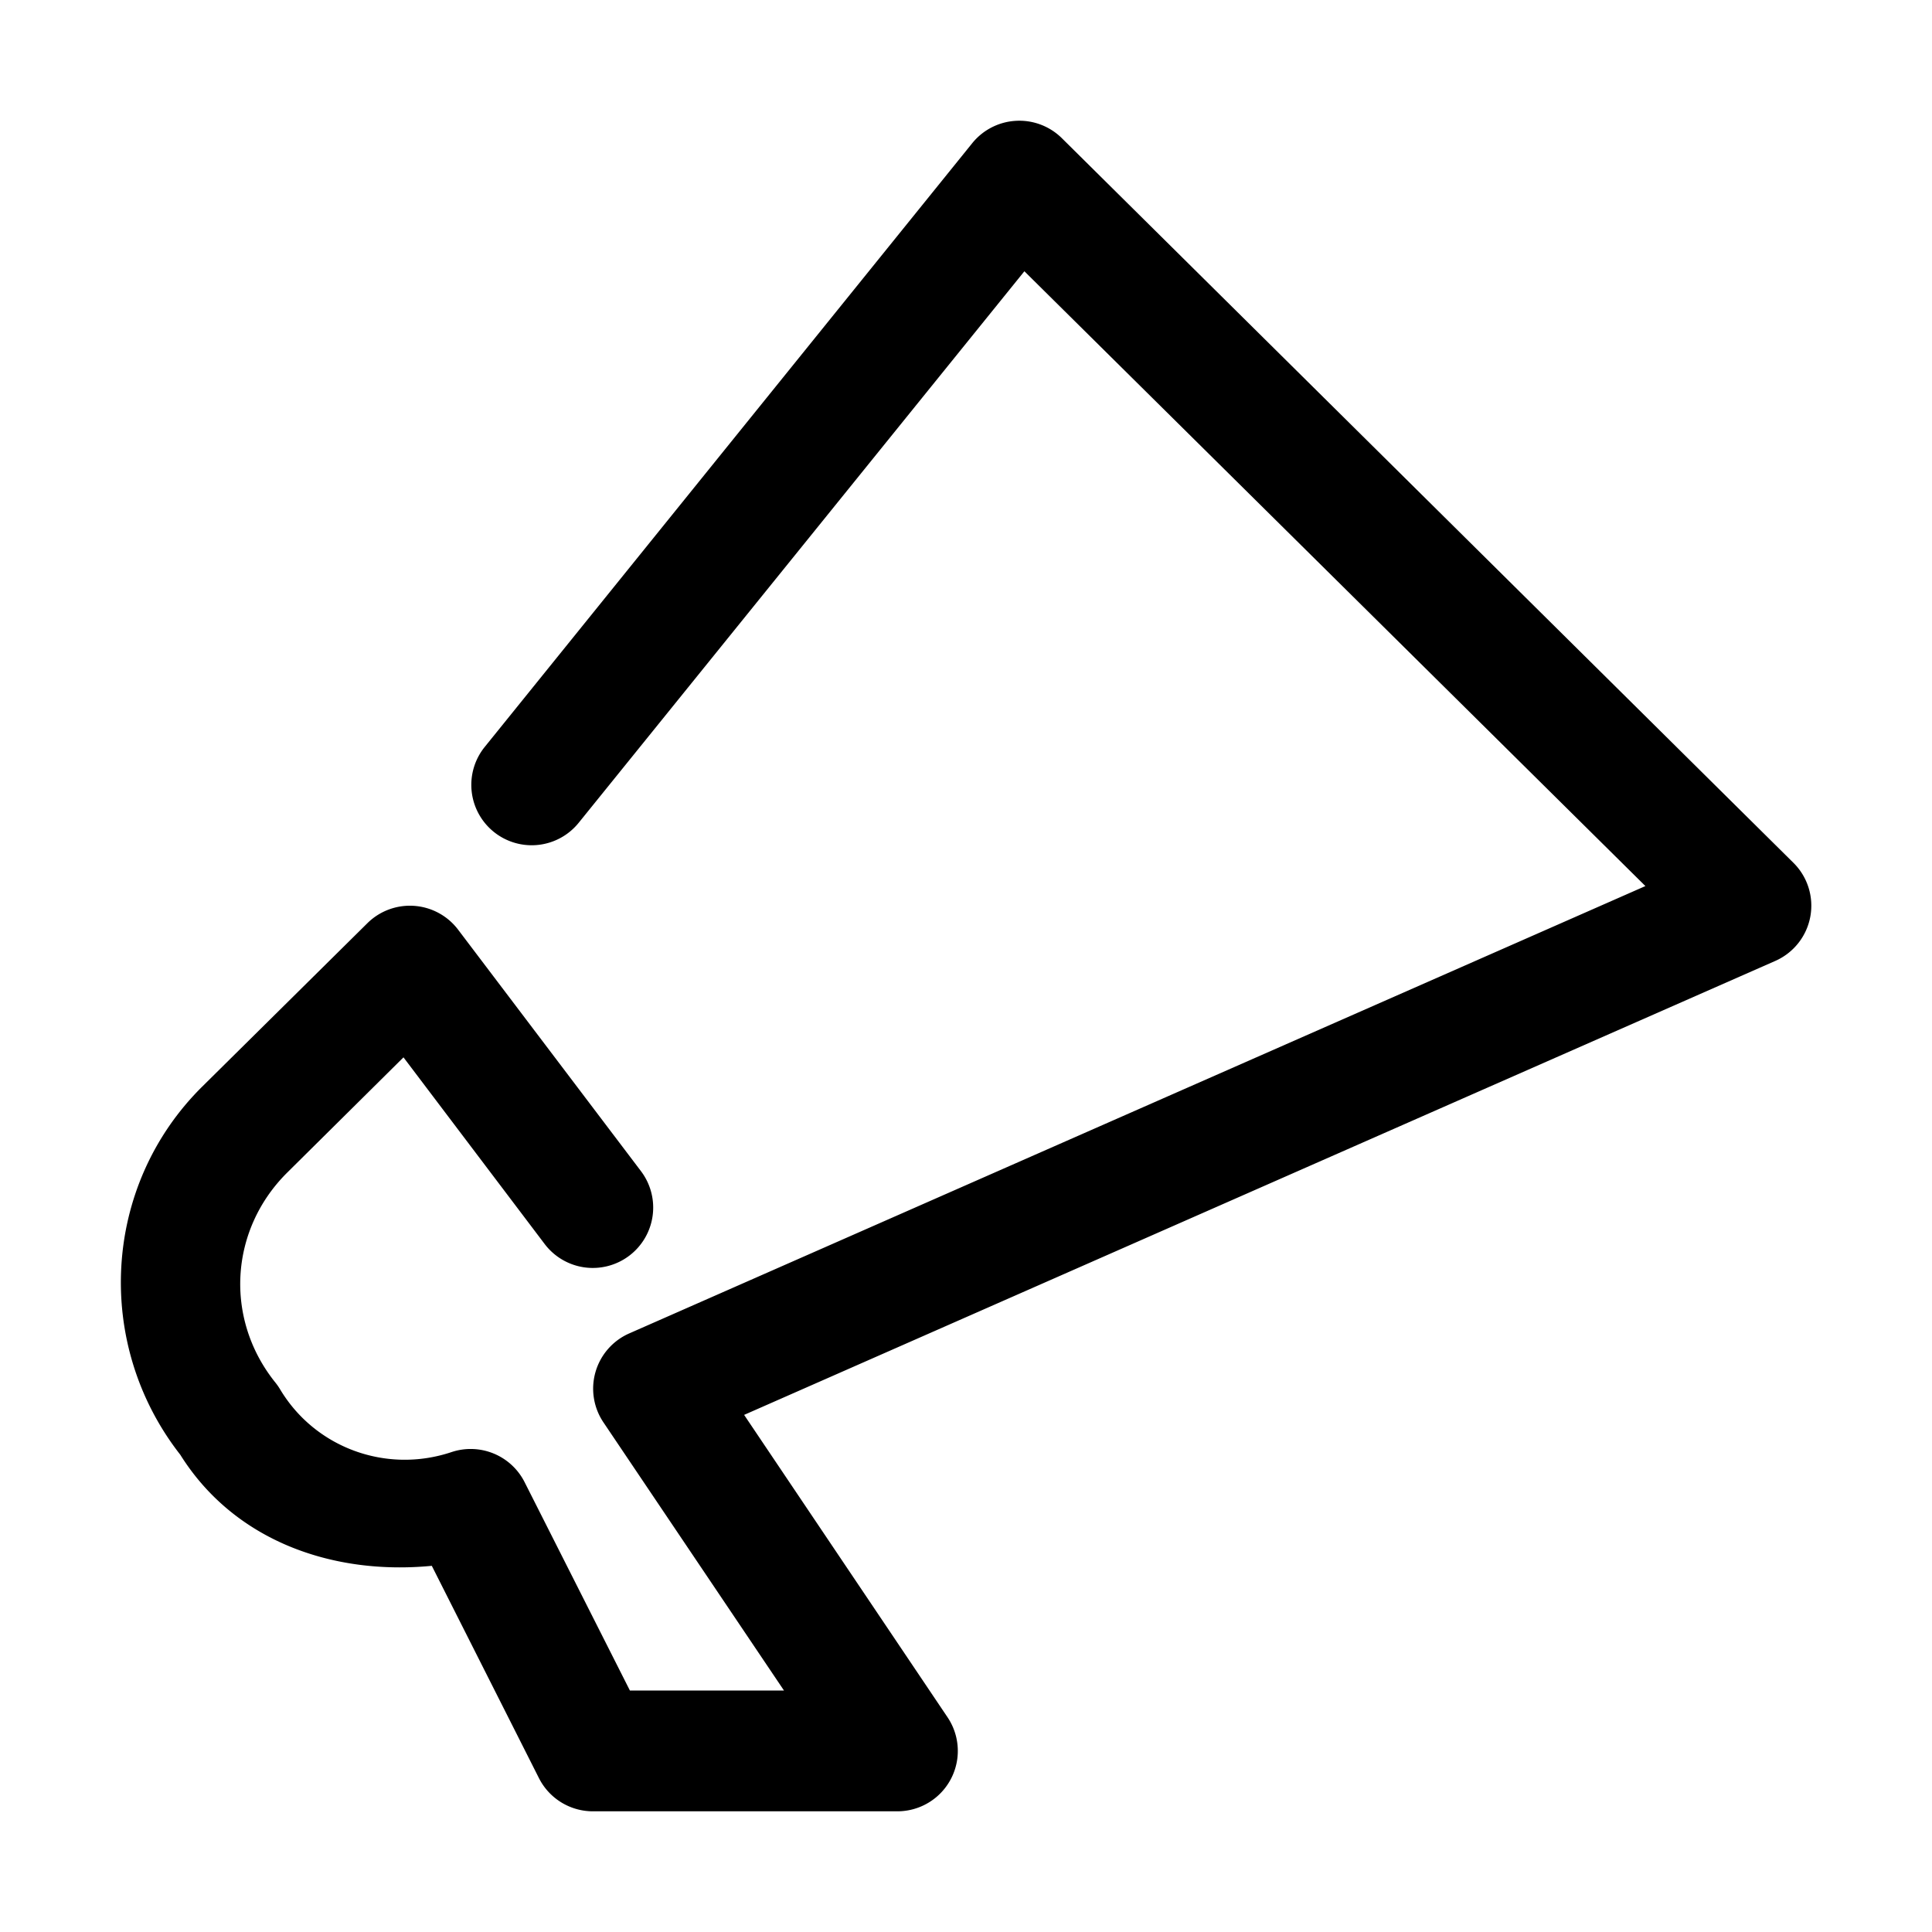 <svg xmlns="http://www.w3.org/2000/svg" id="advertising" width="32" height="32" version="1.1" viewBox="0 0 32 32">
  <g id="layer1" transform="translate(-1512)">
    <path id="path427" d="m 1528.83,2.001 a 1.001,1 0 0 0 -0.727,0.371 l -8.074,9.999 a 1,1 0 0 0 0.148,1.406 1,1 0 0 0 1.407,-0.148 l 7.383,-9.136 10.286,10.183 -16.832,7.41 a 1.001,1 0 0 0 -0.426,1.473 l 2.99,4.441 h -2.552 l -1.743,-3.449 a 1.001,1 0 0 0 -1.211,-0.5 c -1.081,0.362 -2.258,-0.071 -2.837,-1.035 a 1.001,1 0 0 0 -0.078,-0.113 c -0.849,-1.051 -0.766,-2.532 0.196,-3.484 l 1.923,-1.906 2.337,3.09 a 1,1 0 0 0 1.403,0.195 1,1 0 0 0 0.192,-1.402 l -3.029,-4 a 1.001,1 0 0 0 -1.501,-0.105 l -2.736,2.707 c -1.657,1.641 -1.794,4.267 -0.363,6.097 0.897,1.432 2.528,1.998 4.166,1.84 l 1.774,3.515 a 1.001,1 0 0 0 0.891,0.551 h 5.049 a 1.001,1 0 0 0 0.828,-1.558 l -3.369,-5.008 17.079,-7.519 a 1.001,1 0 0 0 0.301,-1.625 L 1529.589,2.29 a 1.001,1 0 0 0 -0.758,-0.289 z" style="color:#000;fill:#000;stroke-width:1;stroke-linecap:round;stroke-linejoin:round;-inkscape-stroke:none"></path>
  </g>
</svg>
